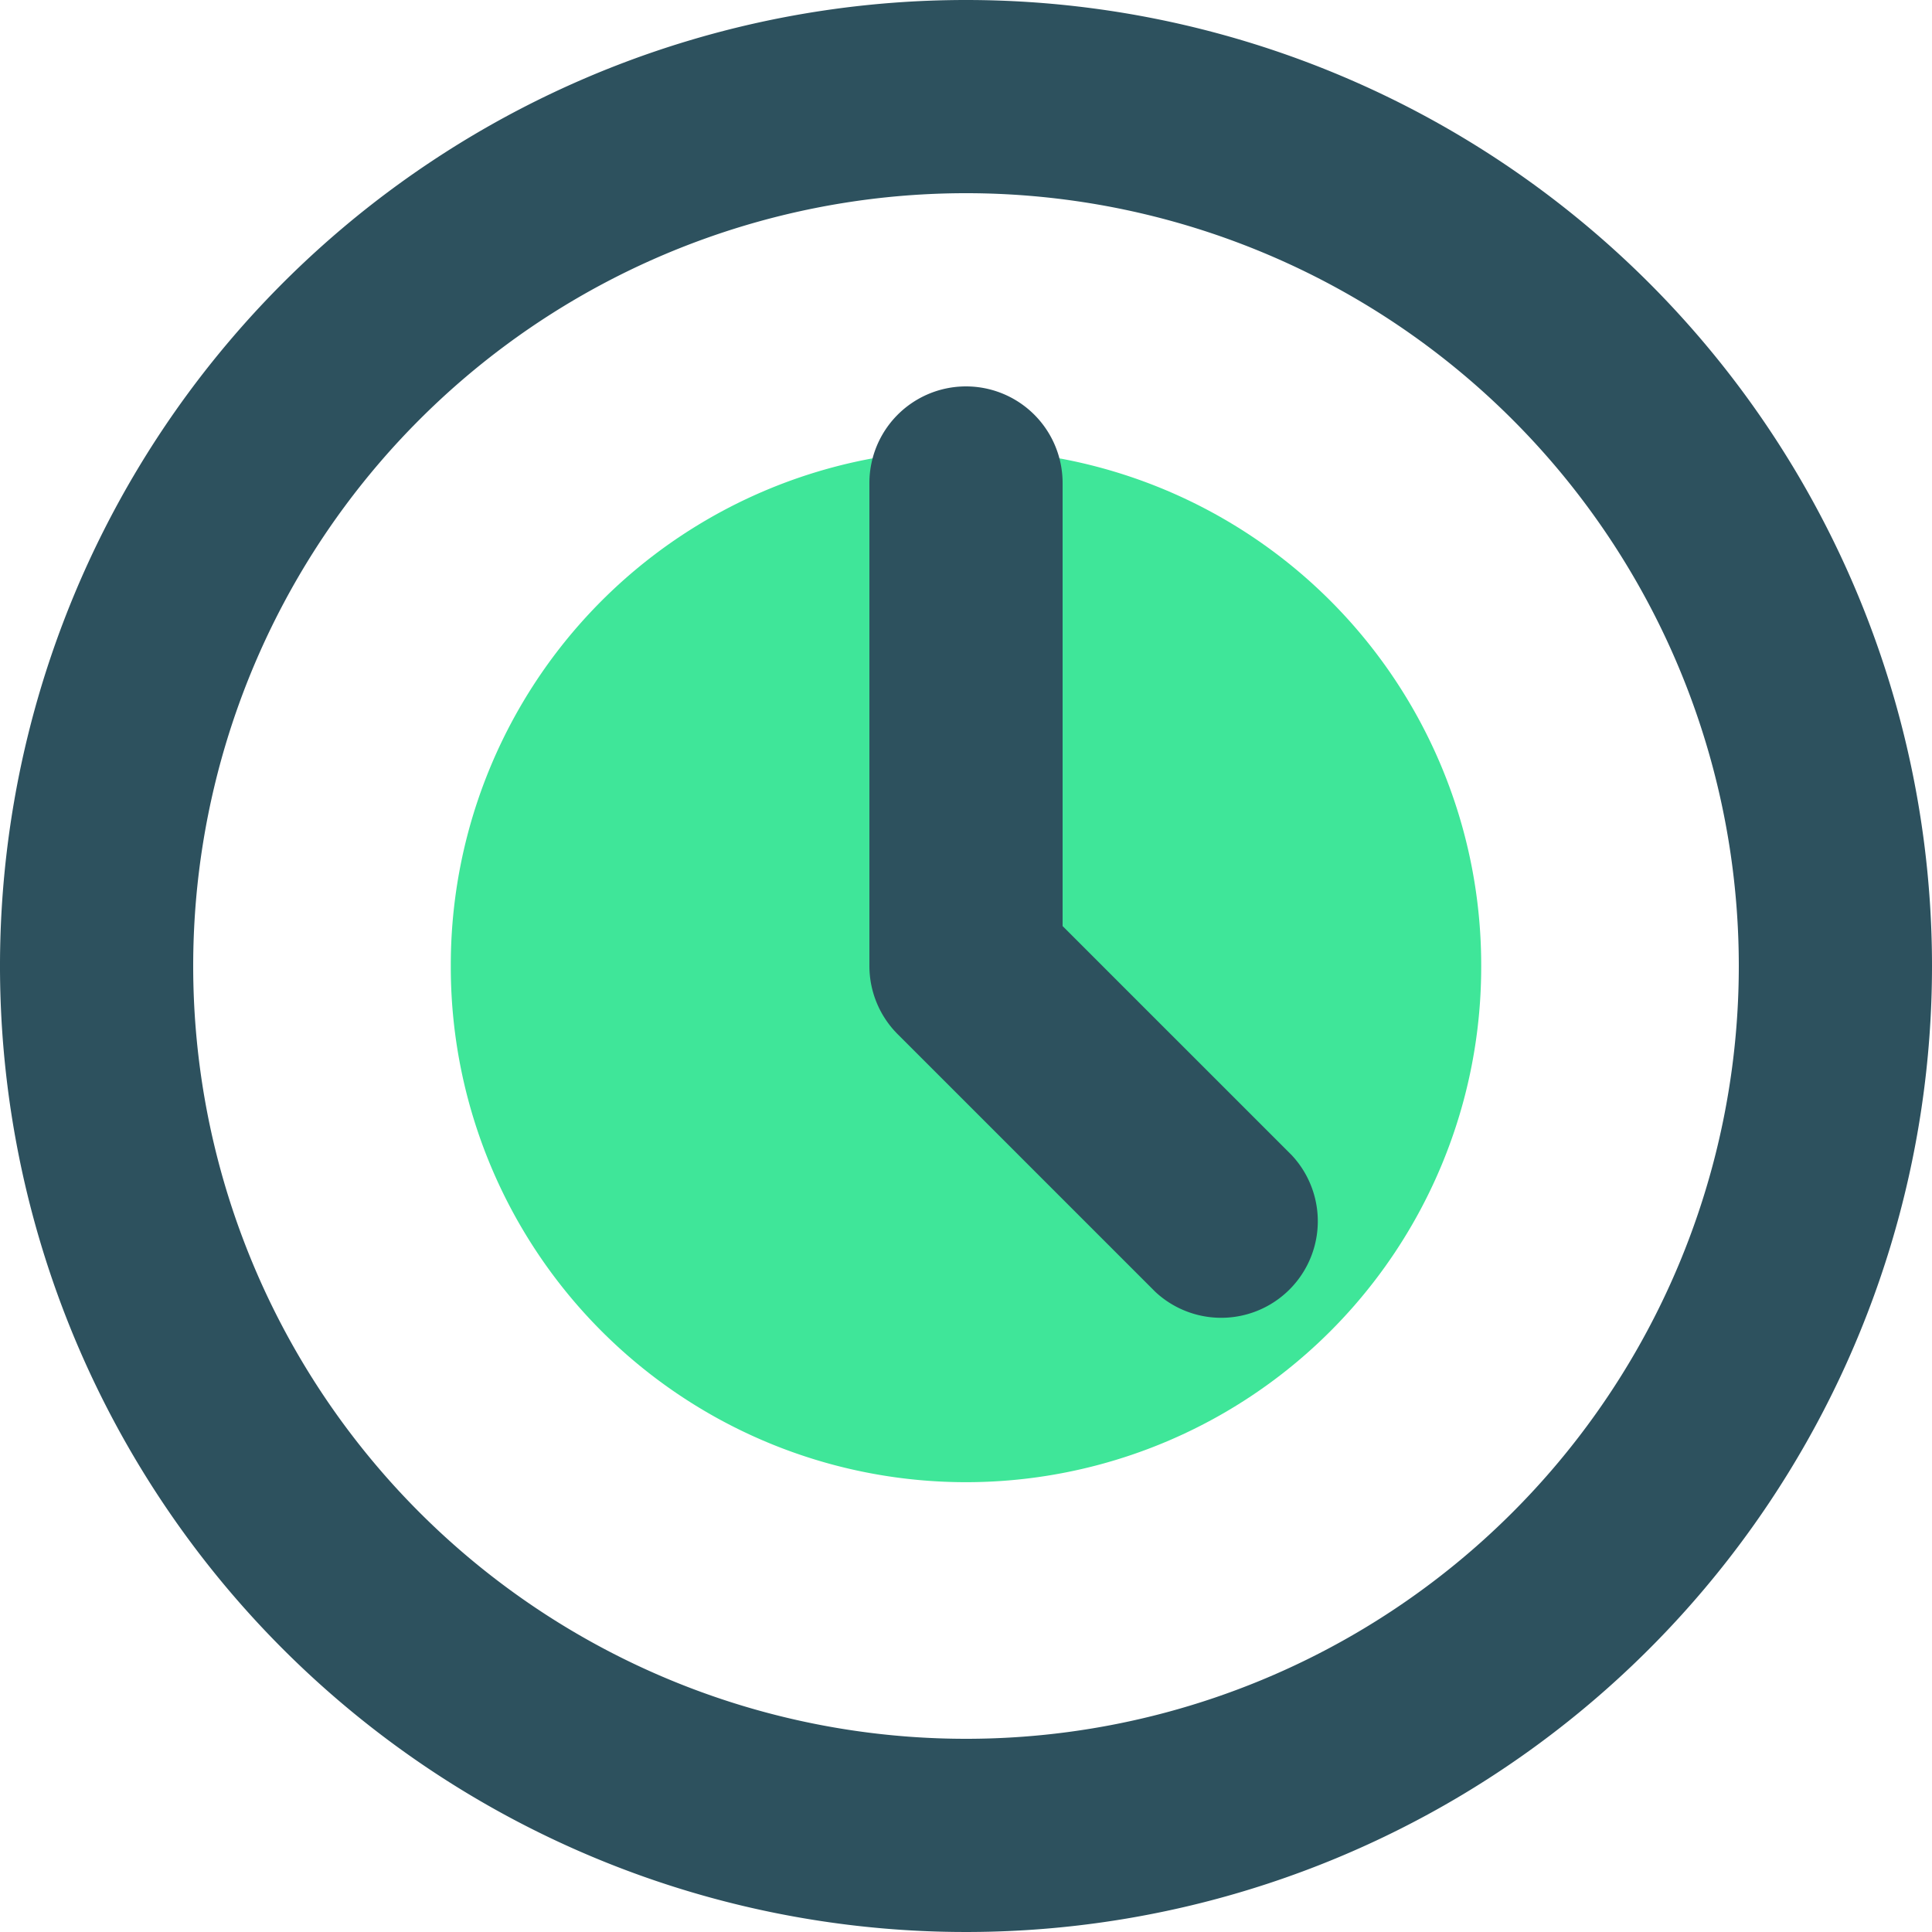 <?xml version="1.0" standalone="no"?><!DOCTYPE svg PUBLIC "-//W3C//DTD SVG 1.1//EN" "http://www.w3.org/Graphics/SVG/1.1/DTD/svg11.dtd"><svg t="1729495740780" class="icon" viewBox="0 0 1024 1024" version="1.1" xmlns="http://www.w3.org/2000/svg" p-id="7860" xmlns:xlink="http://www.w3.org/1999/xlink" width="200" height="200"><path d="M512 512m-273.067 0a273.067 273.067 0 1 0 546.133 0 273.067 273.067 0 1 0-546.133 0Z" fill="#3FE699" p-id="7861"></path><path d="M512 0a512 512 0 1 0 512 512A512 512 0 0 0 512 0z m0 921.6a409.6 409.6 0 1 1 409.6-409.6 409.6 409.6 0 0 1-409.6 409.6z" fill="#2D515E" p-id="7862"></path><path d="M563.2 490.837V256a51.2 51.2 0 0 0-102.4 0V512a51.2 51.2 0 0 0 15.019 36.181l136.533 136.533a51.2 51.2 0 0 0 72.363-72.363z" fill="#2D515E" p-id="7863"></path></svg>